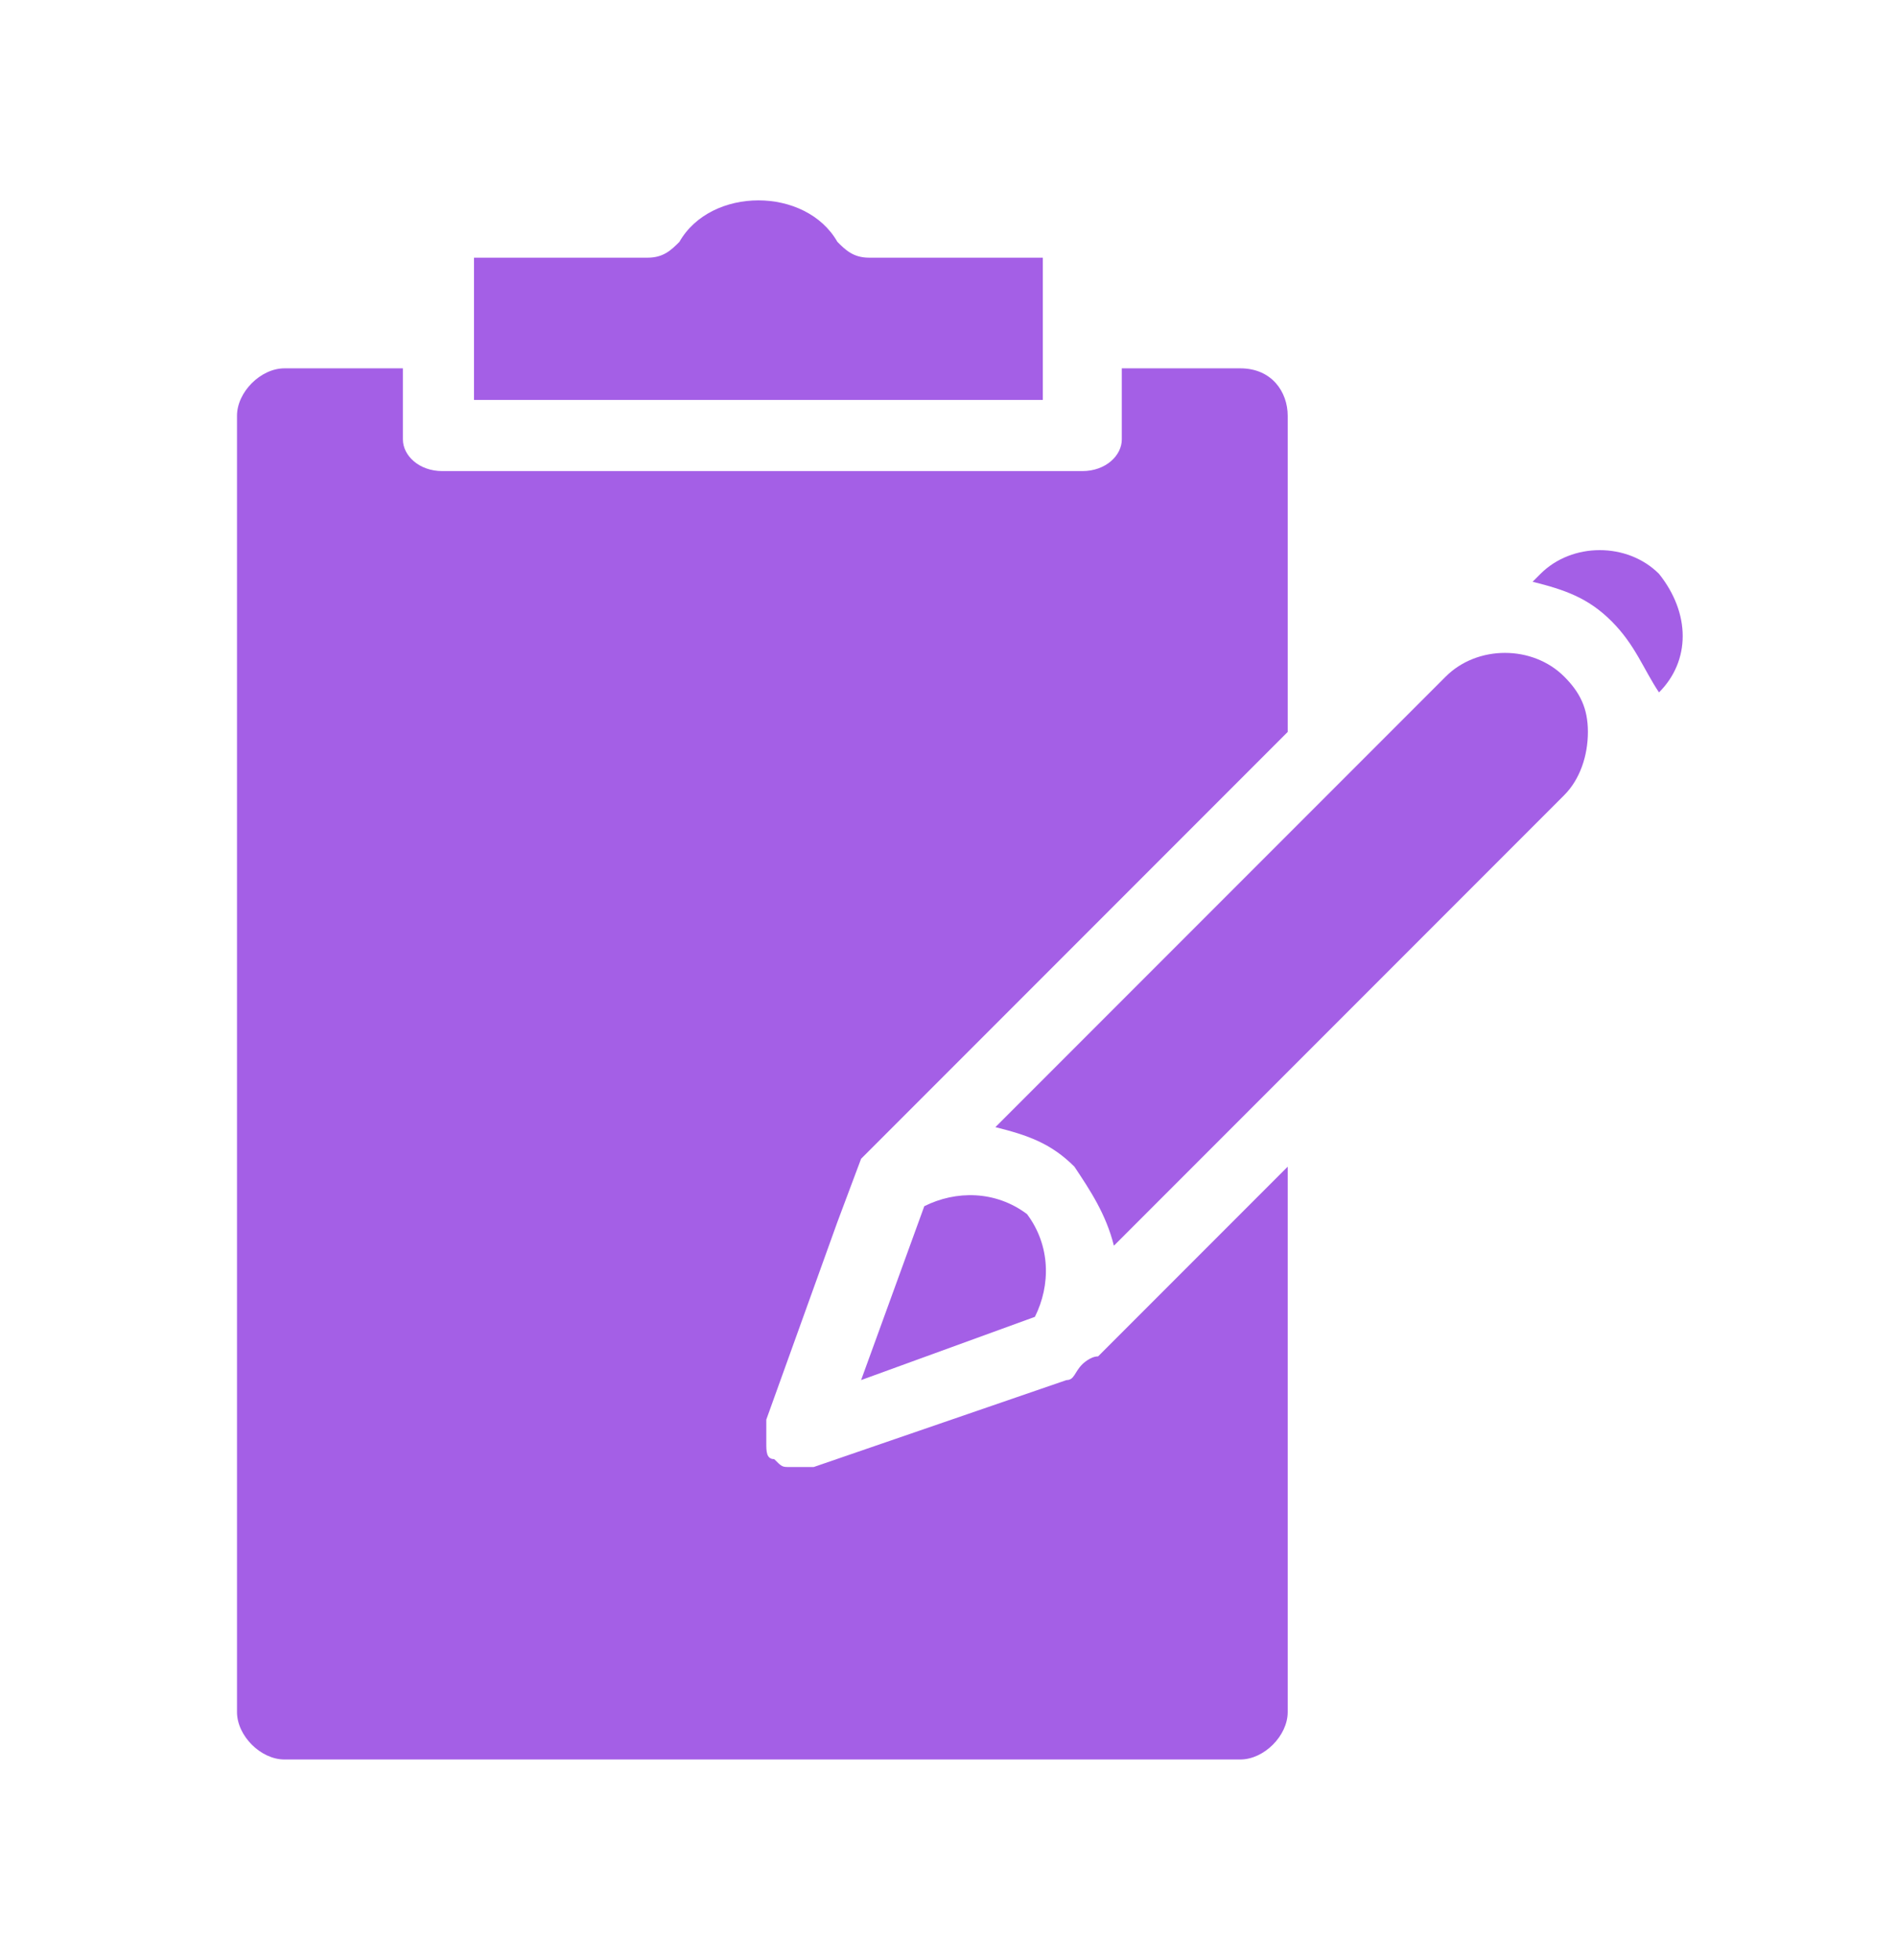 <svg width="30" height="31" viewBox="0 0 30 31" fill="none" xmlns="http://www.w3.org/2000/svg">
<path d="M16.375 20.825L13.625 21.825L14.625 19.075C15.125 18.825 15.75 18.825 16.25 19.2C16.625 19.7 16.625 20.325 16.375 20.825ZM24.75 12.575L17.625 19.7C17.5 19.2 17.25 18.825 17 18.45C16.625 18.075 16.25 17.95 15.75 17.825L22.875 10.7C23.375 10.2 24.25 10.2 24.75 10.7C25 10.95 25.125 11.2 25.125 11.575C25.125 11.95 25 12.325 24.75 12.575ZM7.5 4.075H10.25C10.5 4.075 10.625 3.95 10.75 3.825C11.25 2.95 12.75 2.95 13.25 3.825C13.375 3.95 13.5 4.075 13.75 4.075H16.5V5.2V6.325H7.5V5.2V4.075ZM20.375 27.075C20.375 27.45 20 27.825 19.625 27.825H4.5C4.125 27.825 3.75 27.45 3.75 27.075V6.575C3.75 6.2 4.125 5.825 4.5 5.825H6.375V6.95C6.375 7.2 6.625 7.45 7 7.45H17.125C17.5 7.45 17.75 7.2 17.75 6.95V5.825H19.625C20.125 5.825 20.375 6.2 20.375 6.575V11.575L14 17.95L13.875 18.075C13.75 18.2 13.75 18.2 13.625 18.325L13.25 19.325L12.125 22.45C12.125 22.575 12.125 22.7 12.125 22.825C12.125 22.95 12.125 23.075 12.25 23.075C12.375 23.2 12.375 23.2 12.5 23.2C12.5 23.2 12.5 23.2 12.625 23.2C12.625 23.2 12.625 23.2 12.75 23.2H12.875L16.875 21.825C17 21.825 17 21.7 17.125 21.575C17.125 21.575 17.25 21.45 17.375 21.45L20.375 18.45V27.075ZM26.25 10.95C26 10.575 25.875 10.2 25.5 9.825C25.125 9.45 24.75 9.325 24.25 9.2L24.375 9.075C24.875 8.575 25.75 8.575 26.25 9.075C26.75 9.7 26.75 10.45 26.25 10.95Z" fill="#A45FE6"/>
</svg>
